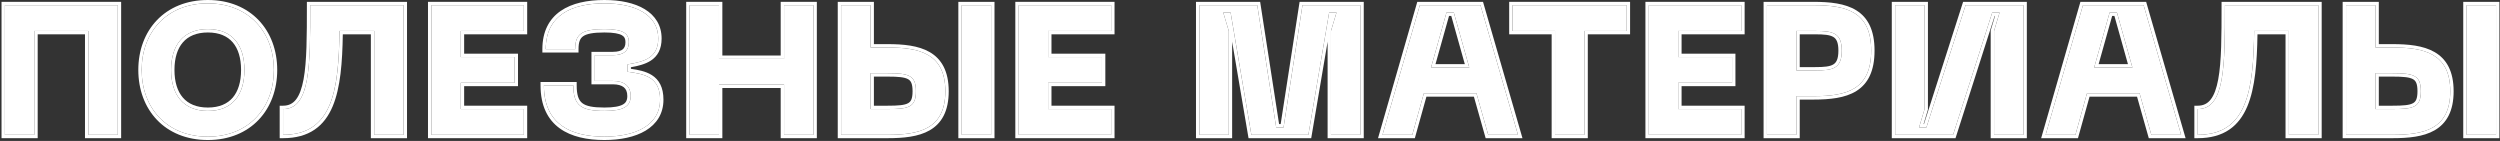 <?xml version="1.0" encoding="UTF-8"?> <svg xmlns="http://www.w3.org/2000/svg" width="408" height="23" viewBox="0 0 408 23" fill="none"><rect x="0" y="0" width="408" height="23" fill="#333333" stroke="none"/><g style="mix-blend-mode:plus-lighter"><path d="M387.673 0.85V7.75H390.463C395.503 7.75 399.883 8.65 399.883 14.89C399.883 21.13 395.503 22 390.463 22H382.873V0.85H387.673ZM402.553 0.85H407.353V22H402.553V0.85ZM387.673 17.8H390.463C393.913 17.8 395.083 17.5 395.083 14.89C395.083 12.28 393.913 11.95 390.463 11.95H387.673V17.8Z" fill="white"></path></g><g style="mix-blend-mode:plus-lighter"><path d="M378.348 0.85V22H373.548V5.05H367.878C367.758 14.65 366.768 22 358.668 22V17.8C363.108 17.8 363.108 10.81 363.108 0.85H378.348Z" fill="white"></path></g><g style="mix-blend-mode:plus-lighter"><path d="M351.098 22L349.178 15.22H340.598L338.708 22H333.848L339.938 0.85H349.838L355.958 22H351.098ZM341.768 11.02H348.008L345.488 2.05H344.288L341.768 11.02Z" fill="white"></path></g><g style="mix-blend-mode:plus-lighter"><path d="M330.231 22H325.431V5.05L326.331 2.05H325.131L318.741 22H309.291V0.85H314.091V17.8L313.191 20.8H314.391L320.781 0.85H330.231V22Z" fill="white"></path></g><g style="mix-blend-mode:plus-lighter"><path d="M295.957 0.85C301.297 0.85 305.377 1.87 305.377 8.26C305.377 14.68 301.297 15.7 295.957 15.7H293.167V22H288.367V0.85H295.957ZM296.257 11.5C299.107 11.5 300.577 11.2 300.577 8.26C300.577 5.35 299.107 5.05 296.257 5.05H293.167V11.5H296.257Z" fill="white"></path></g><g style="mix-blend-mode:plus-lighter"><path d="M269.084 22V0.85H284.174V5.05H273.884V9.31H282.674V13.51H273.884V17.8H284.174V22H269.084Z" fill="white"></path></g><g style="mix-blend-mode:plus-lighter"><path d="M265.48 0.85V5.05H258.58V22H253.78V5.05H246.85V0.85H265.48Z" fill="white"></path></g><g style="mix-blend-mode:plus-lighter"><path d="M242.875 22L240.955 15.22H232.375L230.485 22H225.625L231.715 0.85H241.615L247.735 22H242.875ZM233.545 11.02H239.785L237.265 2.05H236.065L233.545 11.02Z" fill="white"></path></g><g style="mix-blend-mode:plus-lighter"><path d="M195.736 22V0.85H205.186L208.276 20.8H209.476L212.566 0.85H222.016V22H217.216V5.05L218.116 2.05H216.916L213.526 22H204.226L200.836 2.05H199.636L200.536 5.05V22H195.736Z" fill="white"></path></g><g style="mix-blend-mode:plus-lighter"><path d="M166.252 22V0.85H181.342V5.05H171.052V9.31H179.842V13.51H171.052V17.8H181.342V22H166.252Z" fill="white"></path></g><g style="mix-blend-mode:plus-lighter"><path d="M142.071 0.85V7.75H144.861C149.901 7.75 154.281 8.65 154.281 14.89C154.281 21.13 149.901 22 144.861 22H137.271V0.85H142.071ZM156.951 0.85H161.751V22H156.951V0.85ZM142.071 17.8H144.861C148.311 17.8 149.481 17.5 149.481 14.89C149.481 12.28 148.311 11.95 144.861 11.95H142.071V17.8Z" fill="white"></path></g><g style="mix-blend-mode:plus-lighter"><path d="M127.959 0.85H132.759V22H127.959V13.81H117.339V22H112.539V0.85H117.339V9.61H127.959V0.85Z" fill="white"></path></g><g style="mix-blend-mode:plus-lighter"><path d="M88.766 13.931H93.566C93.566 17.261 94.886 18.101 98.636 18.101C101.726 18.101 102.926 17.381 102.926 15.671C102.926 13.991 101.816 13.211 100.016 13.211H97.076V9.011H100.016C101.816 9.011 102.626 8.261 102.626 6.881C102.626 5.471 101.726 4.751 98.636 4.751C94.886 4.751 93.866 5.591 93.866 8.021H89.066C89.066 2.561 93.206 0.551 98.636 0.551C103.706 0.551 107.426 2.411 107.426 6.281C107.426 9.461 105.116 10.061 102.416 10.511V11.711C105.116 12.071 107.726 12.521 107.726 16.271C107.726 20.441 103.706 22.301 98.636 22.301C93.206 22.301 88.766 20.291 88.766 13.931Z" fill="white"></path></g><g style="mix-blend-mode:plus-lighter"><path d="M70.398 22V0.85H85.488V5.05H75.198V9.31H83.988V13.51H75.198V17.8H85.488V22H70.398Z" fill="white"></path></g><g style="mix-blend-mode:plus-lighter"><path d="M65.873 0.85V22H61.073V5.05H55.403C55.283 14.65 54.293 22 46.193 22V17.8C50.633 17.8 50.633 10.81 50.633 0.85H65.873Z" fill="white"></path></g><g style="mix-blend-mode:plus-lighter"><path d="M23.123 11.411C23.123 5.261 27.203 0.551 33.923 0.551C40.613 0.551 44.693 5.261 44.693 11.411C44.693 17.591 40.613 22.301 33.923 22.301C27.203 22.301 23.123 17.591 23.123 11.411ZM27.923 11.411C27.923 15.491 29.933 18.101 33.923 18.101C37.913 18.101 39.893 15.491 39.893 11.411C39.893 7.361 37.913 4.751 33.923 4.751C29.933 4.751 27.923 7.361 27.923 11.411Z" fill="white"></path></g><g style="mix-blend-mode:plus-lighter"><path d="M19.221 0.85V22H14.421V5.05H5.601V22H0.801V0.85H19.221Z" fill="white"></path></g><g style="mix-blend-mode:plus-lighter"><path fill-rule="evenodd" clip-rule="evenodd" d="M388.222 0.301V7.201H390.462C392.987 7.201 395.475 7.42 397.339 8.506C399.269 9.63 400.432 11.62 400.432 14.891C400.432 16.513 400.147 17.829 399.609 18.884C399.067 19.945 398.284 20.714 397.337 21.262C395.474 22.339 392.985 22.551 390.462 22.551H382.322V0.301H388.222ZM387.672 7.751V0.851H382.872V22.001H390.462C395.502 22.001 399.882 21.131 399.882 14.891C399.882 8.651 395.502 7.751 390.462 7.751H387.672ZM402.002 0.301H407.902V22.551H402.002V0.301ZM388.222 17.251H390.462C391.322 17.251 392.015 17.232 392.576 17.167C393.141 17.101 393.528 16.994 393.799 16.843C394.052 16.703 394.221 16.517 394.337 16.236C394.461 15.936 394.532 15.511 394.532 14.891C394.532 14.271 394.462 13.843 394.337 13.539C394.22 13.254 394.049 13.064 393.796 12.921C393.524 12.768 393.137 12.657 392.574 12.589C392.013 12.521 391.321 12.501 390.462 12.501H388.222V17.251ZM390.462 17.801C393.912 17.801 395.082 17.501 395.082 14.891C395.082 12.281 393.912 11.951 390.462 11.951H387.672V17.801H390.462ZM402.552 0.851V22.001H407.352V0.851H402.552Z" fill="white"></path></g><g style="mix-blend-mode:plus-lighter"><path fill-rule="evenodd" clip-rule="evenodd" d="M378.899 0.301V22.551H372.999V5.601H368.421C368.347 10.174 368.046 14.308 366.774 17.338C366.106 18.929 365.16 20.244 363.818 21.157C362.474 22.071 360.779 22.551 358.669 22.551H358.119V17.251H358.669C359.606 17.251 360.279 16.895 360.8 16.217C361.346 15.509 361.742 14.425 362.013 12.96C362.557 10.03 362.559 5.853 362.559 0.851V0.301H378.899ZM367.879 5.051H373.549V22.001H378.349V0.851H363.109C363.109 10.811 363.109 17.801 358.669 17.801V22.001C358.856 22.001 359.039 21.997 359.219 21.989C366.814 21.66 367.762 14.429 367.879 5.051Z" fill="white"></path></g><g style="mix-blend-mode:plus-lighter"><path fill-rule="evenodd" clip-rule="evenodd" d="M350.682 22.551L348.762 15.771H341.015L339.125 22.551H333.117L339.524 0.301H350.251L356.689 22.551H350.682ZM340.598 15.221H349.178L351.098 22.001H355.958L349.838 0.851H339.938L333.848 22.001H338.708L340.598 15.221ZM348.008 11.021L345.488 2.051H344.288L341.768 11.021H348.008ZM342.493 10.471H347.282L345.071 2.601H344.704L342.493 10.471Z" fill="white"></path></g><g style="mix-blend-mode:plus-lighter"><path fill-rule="evenodd" clip-rule="evenodd" d="M330.78 22.551H324.88V4.97L325.591 2.601H325.531L319.141 22.551H308.74V0.301H314.64V17.881L313.929 20.251H313.989L320.379 0.301H330.78V22.551ZM314.39 20.801H313.19L314.09 17.801V0.851H309.29V22.001H318.74L325.13 2.051H326.33L325.43 5.051V22.001H330.23V0.851H320.78L314.39 20.801Z" fill="white"></path></g><g style="mix-blend-mode:plus-lighter"><path fill-rule="evenodd" clip-rule="evenodd" d="M293.716 22.551H287.816V0.301H295.956C298.631 0.301 301.129 0.549 302.96 1.693C304.854 2.876 305.926 4.937 305.926 8.261C305.926 11.599 304.855 13.667 302.961 14.854C301.129 16.002 298.631 16.251 295.956 16.251H293.716V22.551ZM293.166 15.701H295.956C301.296 15.701 305.376 14.681 305.376 8.261C305.376 1.871 301.296 0.851 295.956 0.851H288.366V22.001H293.166V15.701ZM299.198 10.514C299.682 10.218 300.026 9.65 300.026 8.261C300.026 6.889 299.684 6.328 299.2 6.035C298.928 5.87 298.56 5.756 298.059 5.688C297.559 5.62 296.964 5.601 296.256 5.601H293.716V10.951H296.256C296.964 10.951 297.559 10.932 298.059 10.863C298.559 10.794 298.926 10.68 299.198 10.514ZM293.166 11.501V5.051H296.256C299.106 5.051 300.576 5.351 300.576 8.261C300.576 11.201 299.106 11.501 296.256 11.501H293.166Z" fill="white"></path></g><g style="mix-blend-mode:plus-lighter"><path fill-rule="evenodd" clip-rule="evenodd" d="M268.533 22.551V0.301H284.723V5.601H274.433V8.761H283.223V14.061H274.433V17.251H284.723V22.551H268.533ZM273.883 17.801V13.511H282.673V9.311H273.883V5.051H284.173V0.851H269.083V22.001H284.173V17.801H273.883Z" fill="white"></path></g><g style="mix-blend-mode:plus-lighter"><path fill-rule="evenodd" clip-rule="evenodd" d="M266.029 0.301V5.601H259.129V22.551H253.229V5.601H246.299V0.301H266.029ZM253.779 5.051V22.001H258.579V5.051H265.479V0.851H246.849V5.051H253.779Z" fill="white"></path></g><g style="mix-blend-mode:plus-lighter"><path fill-rule="evenodd" clip-rule="evenodd" d="M242.459 22.551L240.539 15.771H232.793L230.903 22.551H224.895L231.301 0.301H242.028L248.467 22.551H242.459ZM232.375 15.221H240.955L242.875 22.001H247.735L241.615 0.851H231.715L225.625 22.001H230.485L232.375 15.221ZM239.785 11.021L237.265 2.051H236.065L233.545 11.021H239.785ZM234.271 10.471H239.059L236.848 2.601H236.482L234.271 10.471Z" fill="white"></path></g><g style="mix-blend-mode:plus-lighter"><path fill-rule="evenodd" clip-rule="evenodd" d="M195.186 22.551V0.301H205.657L208.747 20.251H209.004L212.094 0.301H222.565V22.551H216.666V6.804L213.99 22.551H203.761L201.085 6.804V22.551H195.186ZM200.835 2.051L204.225 22.001H213.525L216.915 2.051H218.115L217.215 5.051V22.001H222.015V0.851H212.565L209.475 20.801H208.275L205.185 0.851H195.735V22.001H200.535V5.051L199.635 2.051H200.835Z" fill="white"></path></g><g style="mix-blend-mode:plus-lighter"><path fill-rule="evenodd" clip-rule="evenodd" d="M165.701 22.551V0.301H181.891V5.601H171.601V8.761H180.391V14.061H171.601V17.251H181.891V22.551H165.701ZM171.051 17.801V13.511H179.841V9.311H171.051V5.051H181.341V0.851H166.251V22.001H181.341V17.801H171.051Z" fill="white"></path></g><g style="mix-blend-mode:plus-lighter"><path fill-rule="evenodd" clip-rule="evenodd" d="M142.621 0.301V7.201H144.861C147.385 7.201 149.874 7.42 151.737 8.506C153.667 9.63 154.831 11.62 154.831 14.891C154.831 16.513 154.546 17.829 154.007 18.884C153.466 19.945 152.683 20.714 151.736 21.262C149.872 22.339 147.384 22.551 144.861 22.551H136.721V0.301H142.621ZM142.071 7.751V0.851H137.271V22.001H144.861C149.901 22.001 154.281 21.131 154.281 14.891C154.281 8.651 149.901 7.751 144.861 7.751H142.071ZM156.401 0.301H162.301V22.551H156.401V0.301ZM142.621 17.251H144.861C145.72 17.251 146.413 17.232 146.975 17.167C147.539 17.101 147.927 16.994 148.198 16.843C148.45 16.703 148.62 16.517 148.736 16.236C148.86 15.936 148.931 15.511 148.931 14.891C148.931 14.271 148.86 13.843 148.735 13.539C148.618 13.254 148.447 13.064 148.194 12.921C147.923 12.768 147.535 12.657 146.972 12.589C146.412 12.521 145.719 12.501 144.861 12.501H142.621V17.251ZM144.861 17.801C148.311 17.801 149.481 17.501 149.481 14.891C149.481 12.281 148.311 11.951 144.861 11.951H142.071V17.801H144.861ZM156.951 0.851V22.001H161.751V0.851H156.951Z" fill="white"></path></g><g style="mix-blend-mode:plus-lighter"><path fill-rule="evenodd" clip-rule="evenodd" d="M127.408 0.301H133.308V22.551H127.408V14.361H117.888V22.551H111.988V0.301H117.888V9.061H127.408V0.301ZM127.958 9.611H117.338V0.851H112.538V22.001H117.338V13.811H127.958V22.001H132.758V0.851H127.958V9.611Z" fill="white"></path></g><g style="mix-blend-mode:plus-lighter"><path fill-rule="evenodd" clip-rule="evenodd" d="M88.215 13.38H94.115V13.93C94.115 15.547 94.44 16.366 95.033 16.831C95.669 17.33 96.759 17.55 98.635 17.55C100.163 17.55 101.111 17.367 101.665 17.049C101.928 16.898 102.095 16.721 102.201 16.517C102.311 16.307 102.375 16.034 102.375 15.67C102.375 14.96 102.147 14.518 101.8 14.238C101.432 13.942 100.847 13.76 100.015 13.76H96.525V8.46H100.015C100.852 8.46 101.354 8.283 101.641 8.042C101.909 7.816 102.075 7.46 102.075 6.88C102.075 6.584 102.027 6.365 101.944 6.198C101.864 6.037 101.734 5.891 101.512 5.761C101.035 5.483 100.165 5.3 98.635 5.3C96.761 5.3 95.73 5.519 95.162 5.922C94.657 6.28 94.415 6.868 94.415 8.02V8.57H88.515V8.02C88.515 5.129 89.623 3.084 91.501 1.785C93.345 0.51 95.867 0 98.635 0C101.224 0 103.534 0.473 105.216 1.494C106.926 2.531 107.975 4.133 107.975 6.28C107.975 7.142 107.818 7.864 107.512 8.468C107.205 9.074 106.762 9.53 106.235 9.878C105.326 10.477 104.151 10.761 102.965 10.973V11.23C104.154 11.399 105.399 11.636 106.376 12.254C106.947 12.615 107.431 13.107 107.767 13.781C108.101 14.45 108.275 15.27 108.275 16.27C108.275 18.569 107.15 20.245 105.365 21.32C103.608 22.377 101.224 22.85 98.635 22.85C95.868 22.85 93.264 22.34 91.341 20.945C89.385 19.526 88.215 17.253 88.215 13.93V13.38ZM102.415 11.71V10.51C105.115 10.06 107.425 9.46 107.425 6.28C107.425 2.41 103.705 0.55 98.635 0.55C93.391 0.55 89.35 2.424 89.079 7.47C89.07 7.649 89.065 7.833 89.065 8.02H93.865C93.865 5.59 94.885 4.75 98.635 4.75C101.725 4.75 102.625 5.47 102.625 6.88C102.625 8.26 101.815 9.01 100.015 9.01H97.075V13.21H100.015C101.815 13.21 102.925 13.99 102.925 15.67C102.925 17.38 101.725 18.1 98.635 18.1C94.885 18.1 93.565 17.26 93.565 13.93H88.765C88.765 14.117 88.769 14.3 88.776 14.48C89.027 20.406 93.364 22.3 98.635 22.3C103.705 22.3 107.725 20.44 107.725 16.27C107.725 12.52 105.115 12.07 102.415 11.71Z" fill="white"></path></g><g style="mix-blend-mode:plus-lighter"><path fill-rule="evenodd" clip-rule="evenodd" d="M69.848 22.551V0.301H86.037V5.601H75.748V8.761H84.537V14.061H75.748V17.251H86.037V22.551H69.848ZM75.198 17.801V13.511H83.988V9.311H75.198V5.051H85.488V0.851H70.398V22.001H85.488V17.801H75.198Z" fill="white"></path></g><g style="mix-blend-mode:plus-lighter"><path fill-rule="evenodd" clip-rule="evenodd" d="M66.424 0.301V22.551H60.525V5.601H55.947C55.872 10.174 55.571 14.308 54.299 17.338C53.632 18.929 52.686 20.244 51.343 21.157C49.999 22.071 48.304 22.551 46.194 22.551H45.645V17.251H46.194C47.132 17.251 47.804 16.895 48.326 16.217C48.871 15.509 49.267 14.425 49.539 12.96C50.082 10.03 50.084 5.853 50.084 0.851V0.301H66.424ZM55.404 5.051H61.074V22.001H65.874V0.851H50.634C50.634 10.811 50.634 17.801 46.194 17.801V22.001C46.382 22.001 46.565 21.997 46.744 21.989C54.34 21.66 55.287 14.429 55.404 5.051Z" fill="white"></path></g><g style="mix-blend-mode:plus-lighter"><path fill-rule="evenodd" clip-rule="evenodd" d="M25.605 3.294C27.579 1.228 30.428 0 33.922 0C37.402 0 40.244 1.229 42.214 3.294C44.18 5.356 45.242 8.213 45.242 11.41C45.242 14.621 44.181 17.486 42.214 19.552C40.244 21.621 37.402 22.85 33.922 22.85C30.428 22.85 27.578 21.622 25.604 19.552C23.634 17.486 22.572 14.621 22.572 11.41C22.572 8.213 23.634 5.356 25.605 3.294ZM29.843 15.926C30.72 16.944 32.054 17.55 33.922 17.55C35.79 17.55 37.116 16.944 37.985 15.928C38.866 14.897 39.342 13.369 39.342 11.41C39.342 9.467 38.867 7.946 37.986 6.919C37.117 5.906 35.79 5.3 33.922 5.3C32.054 5.3 30.719 5.906 29.842 6.921C28.954 7.948 28.472 9.468 28.472 11.41C28.472 13.367 28.955 14.895 29.843 15.926ZM33.922 0.55C27.202 0.55 23.122 5.26 23.122 11.41C23.122 17.59 27.202 22.3 33.922 22.3C40.612 22.3 44.692 17.59 44.692 11.41C44.692 5.26 40.612 0.55 33.922 0.55ZM33.922 18.1C29.932 18.1 27.922 15.49 27.922 11.41C27.922 7.36 29.932 4.75 33.922 4.75C37.912 4.75 39.892 7.36 39.892 11.41C39.892 15.49 37.912 18.1 33.922 18.1Z" fill="white"></path></g><g style="mix-blend-mode:plus-lighter"><path fill-rule="evenodd" clip-rule="evenodd" d="M19.77 0.301V22.551H13.87V5.601H6.15V22.551H0.25V0.301H19.77ZM5.6 5.051H14.42V22.001H19.22V0.851H0.8V22.001H5.6V5.051Z" fill="white"></path></g></svg> 